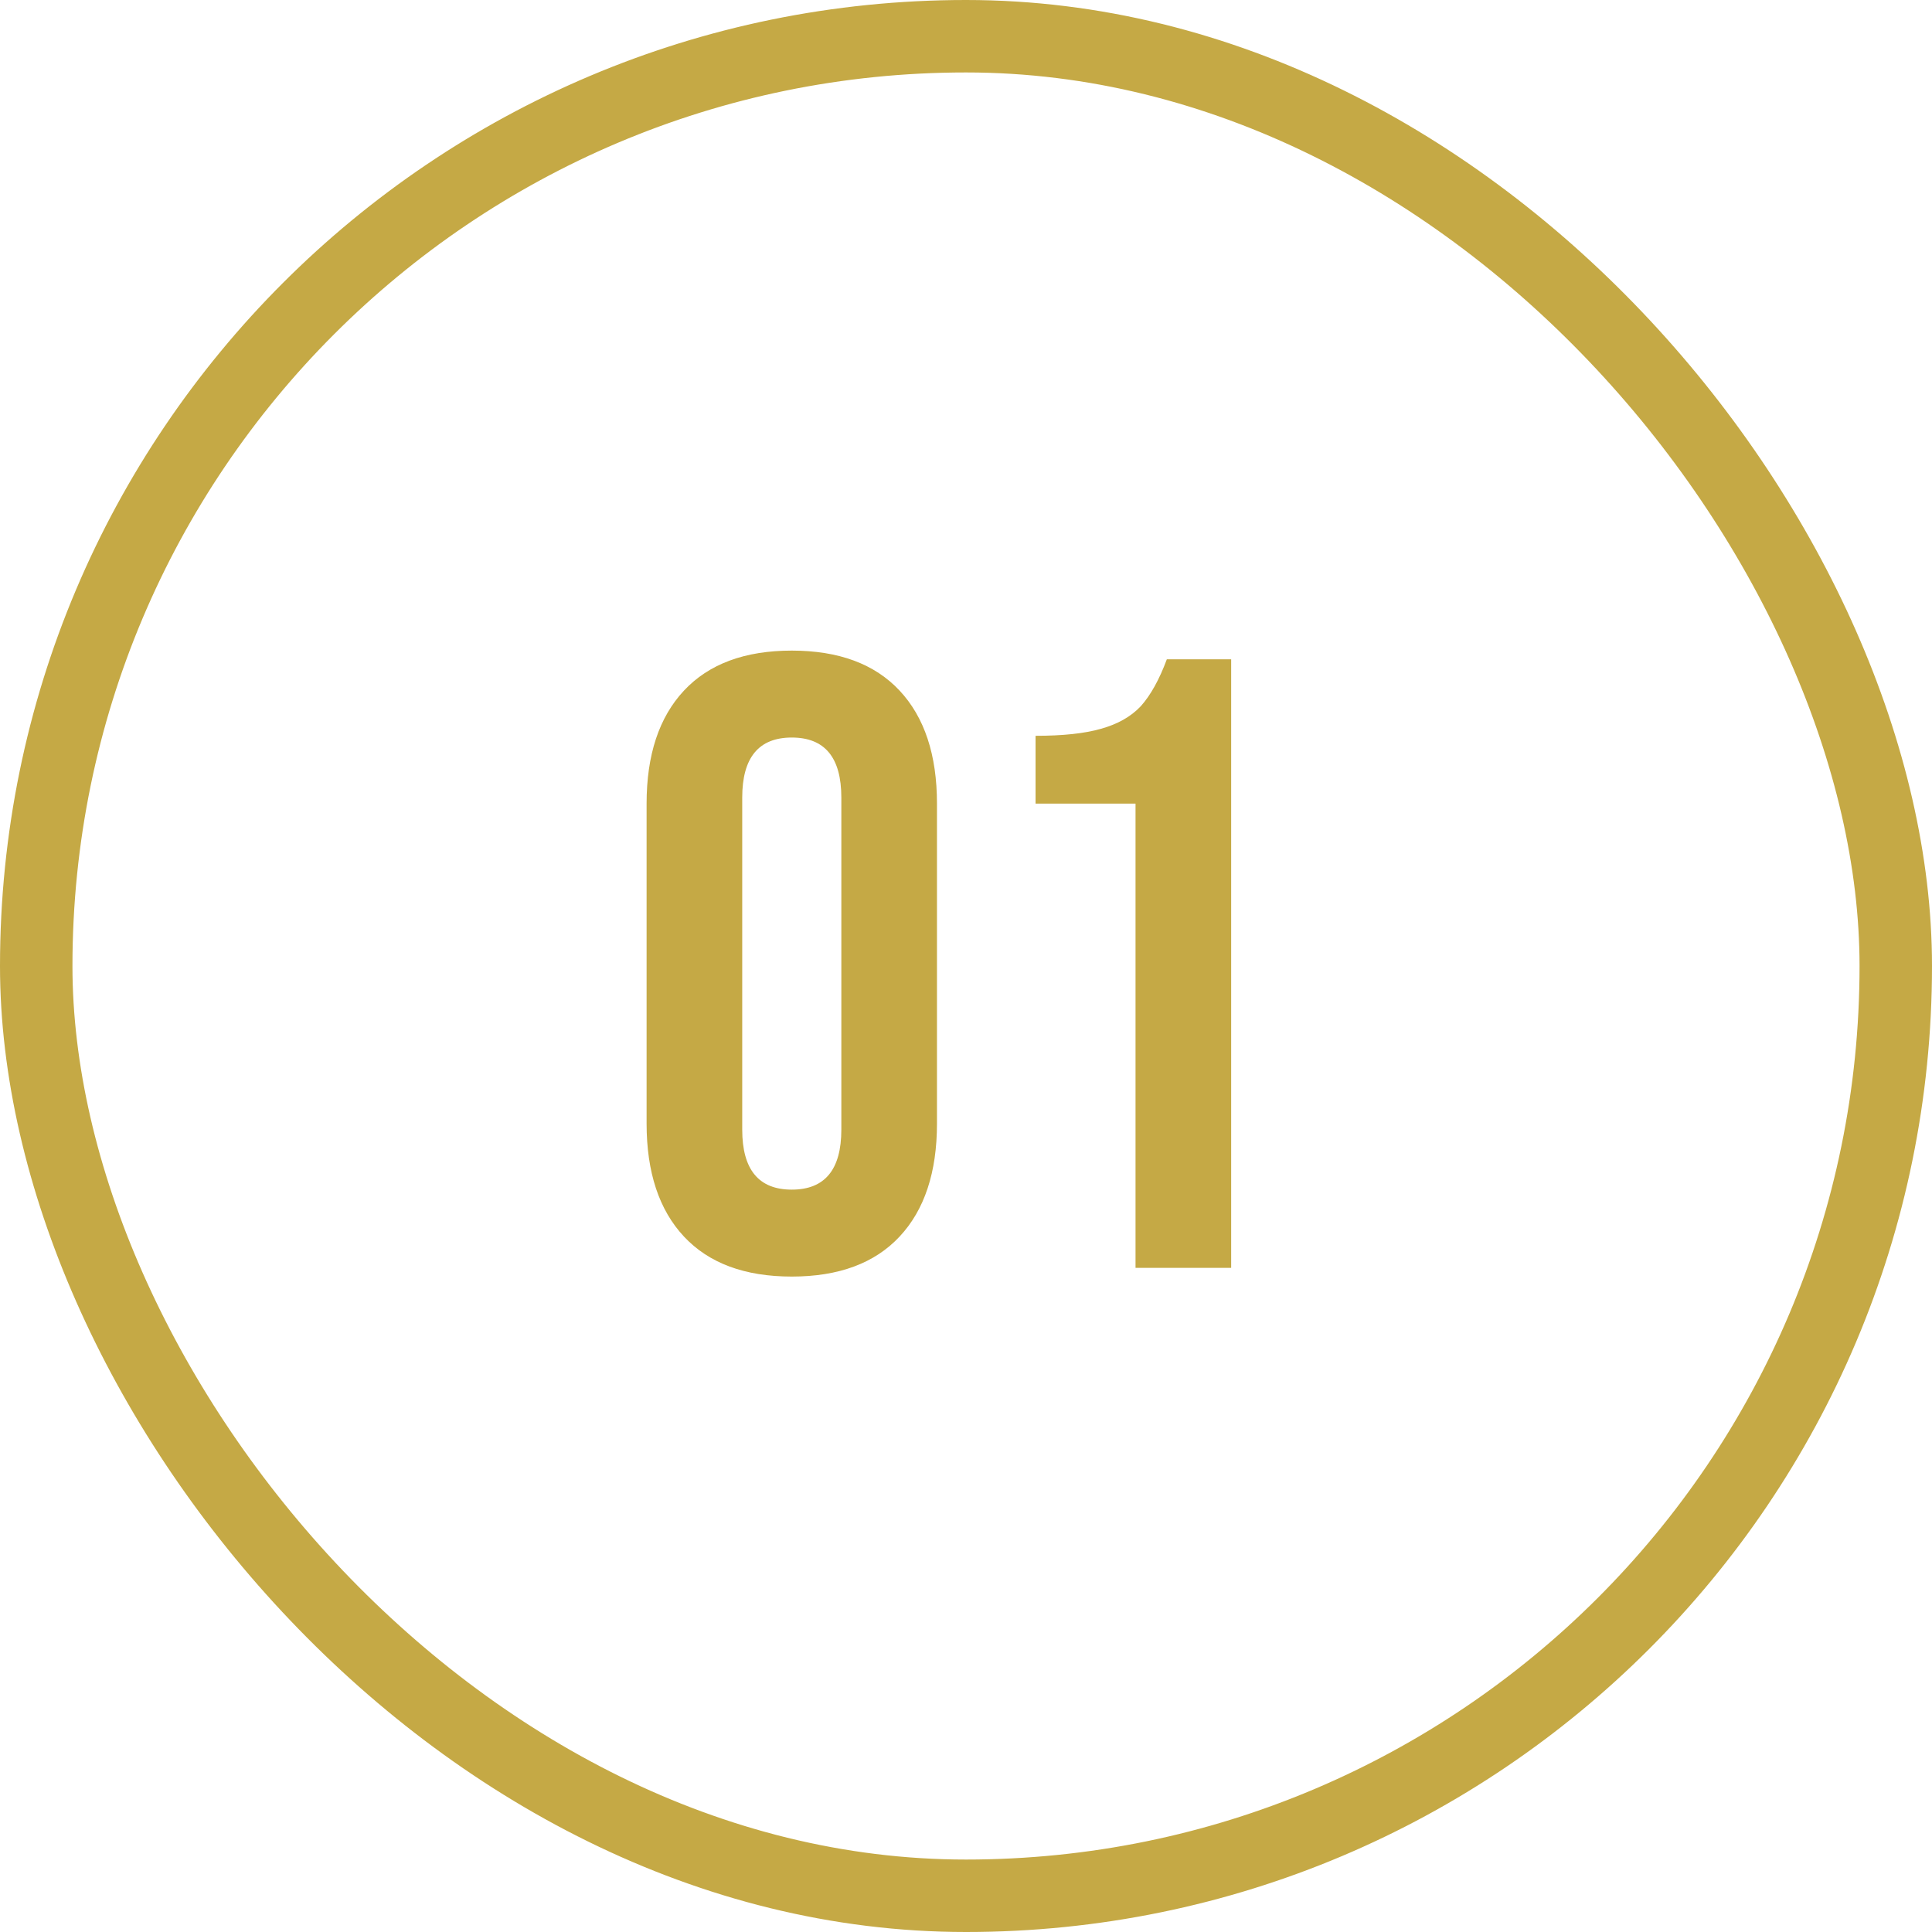 <svg xmlns="http://www.w3.org/2000/svg" width="80" height="80" viewBox="0 0 80 80" fill="none"><rect x="1.5" y="1.5" width="77" height="77" rx="38.5" stroke="#C5A945" stroke-width="3"></rect><path d="M32.786 52.86C30.842 52.86 29.354 52.308 28.322 51.204C27.29 50.1 26.774 48.54 26.774 46.524V33.276C26.774 31.26 27.29 29.7 28.322 28.596C29.354 27.492 30.842 26.94 32.786 26.94C34.73 26.94 36.218 27.492 37.25 28.596C38.282 29.7 38.798 31.26 38.798 33.276V46.524C38.798 48.54 38.282 50.1 37.25 51.204C36.218 52.308 34.73 52.86 32.786 52.86ZM32.786 49.26C34.154 49.26 34.838 48.432 34.838 46.776V33.024C34.838 31.368 34.154 30.54 32.786 30.54C31.418 30.54 30.734 31.368 30.734 33.024V46.776C30.734 48.432 31.418 49.26 32.786 49.26ZM47.02 33.276H42.88V30.468C44.008 30.468 44.908 30.372 45.58 30.18C46.276 29.988 46.828 29.676 47.236 29.244C47.644 28.788 48.004 28.14 48.316 27.3H50.98V52.5H47.02V33.276Z" fill="#C5A945"></path></svg>